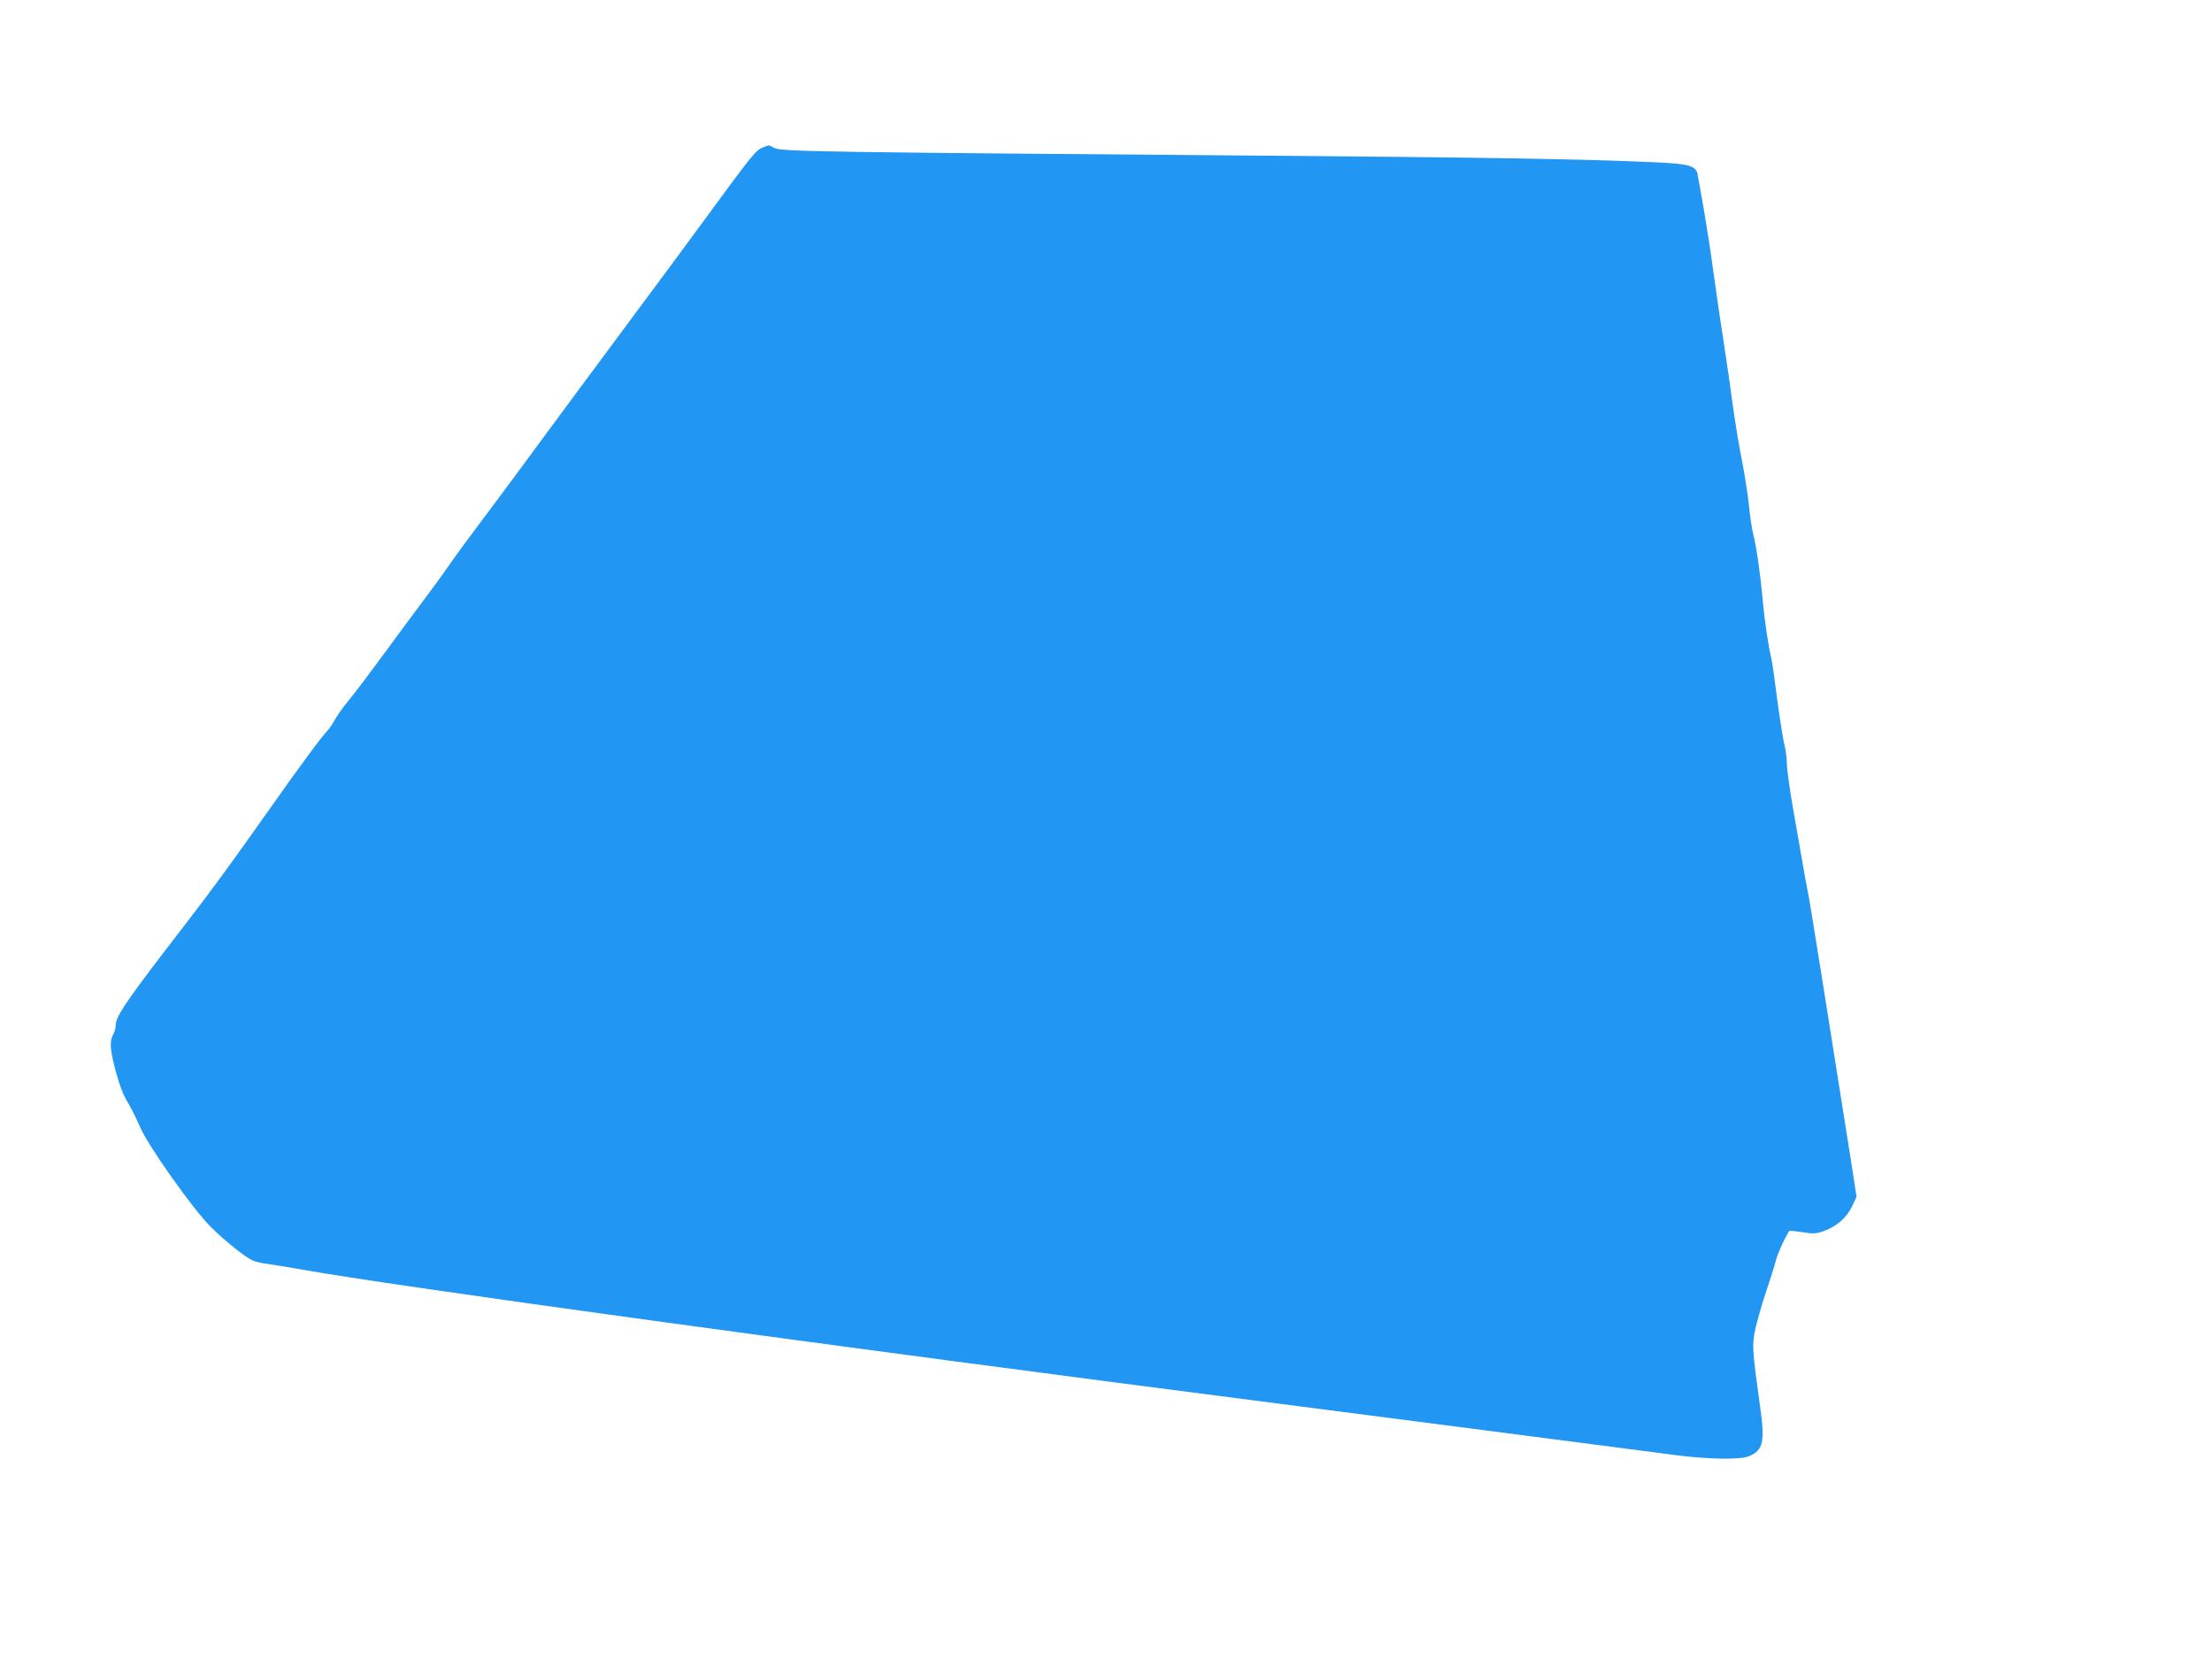 <?xml version="1.0" standalone="no"?>
<!DOCTYPE svg PUBLIC "-//W3C//DTD SVG 20010904//EN"
 "http://www.w3.org/TR/2001/REC-SVG-20010904/DTD/svg10.dtd">
<svg version="1.0" xmlns="http://www.w3.org/2000/svg"
 width="1280pt" height="960pt" viewBox="0 0 1280 960"
 preserveAspectRatio="xMidYMid meet">
<g transform="translate(0,960) scale(0.1,-0.1)"
fill="#2196f3" stroke="none">
<path d="M4420 8749 c-49 -20 -51 -22 -375 -464 -71 -97 -238 -323 -370 -500
-275 -370 -476 -642 -666 -900 -73 -99 -171 -231 -218 -293 -82 -109 -144
-193 -214 -293 -17 -26 -74 -102 -124 -170 -51 -68 -144 -193 -205 -277 -155
-210 -192 -258 -244 -322 -25 -30 -54 -73 -66 -94 -11 -21 -29 -48 -40 -60
-38 -40 -165 -212 -344 -466 -210 -298 -327 -458 -482 -659 -334 -432 -402
-531 -402 -582 0 -15 -7 -40 -15 -55 -22 -42 -19 -85 15 -214 21 -78 43 -137
71 -182 22 -37 52 -99 68 -136 41 -103 308 -480 411 -582 79 -79 203 -178 242
-194 18 -8 58 -17 88 -20 30 -4 118 -19 195 -32 520 -94 3038 -440 5675 -779
513 -66 1878 -243 2275 -295 194 -25 376 -28 427 -6 81 35 92 83 63 286 -46
333 -48 358 -26 457 12 50 39 145 61 210 22 65 48 145 56 178 12 46 54 137 79
173 1 1 34 -2 74 -8 60 -10 79 -9 119 4 77 27 136 77 168 143 l27 58 -30 195
c-143 906 -244 1537 -248 1550 -4 15 -19 96 -90 505 -19 110 -35 225 -35 255
0 31 -7 82 -15 113 -8 32 -26 149 -41 260 -14 111 -29 218 -34 237 -16 63 -40
223 -50 340 -13 143 -36 307 -55 380 -8 30 -19 107 -25 170 -7 63 -25 180 -41
260 -16 80 -38 215 -50 300 -11 85 -35 254 -54 375 -19 121 -46 306 -60 410
-14 105 -39 267 -55 360 -17 94 -33 185 -36 203 -8 53 -48 64 -249 73 -421 19
-971 28 -2345 39 -2451 19 -2709 23 -2747 43 -18 9 -33 17 -35 16 -2 0 -14 -5
-28 -10z"/>
</g>
</svg>
